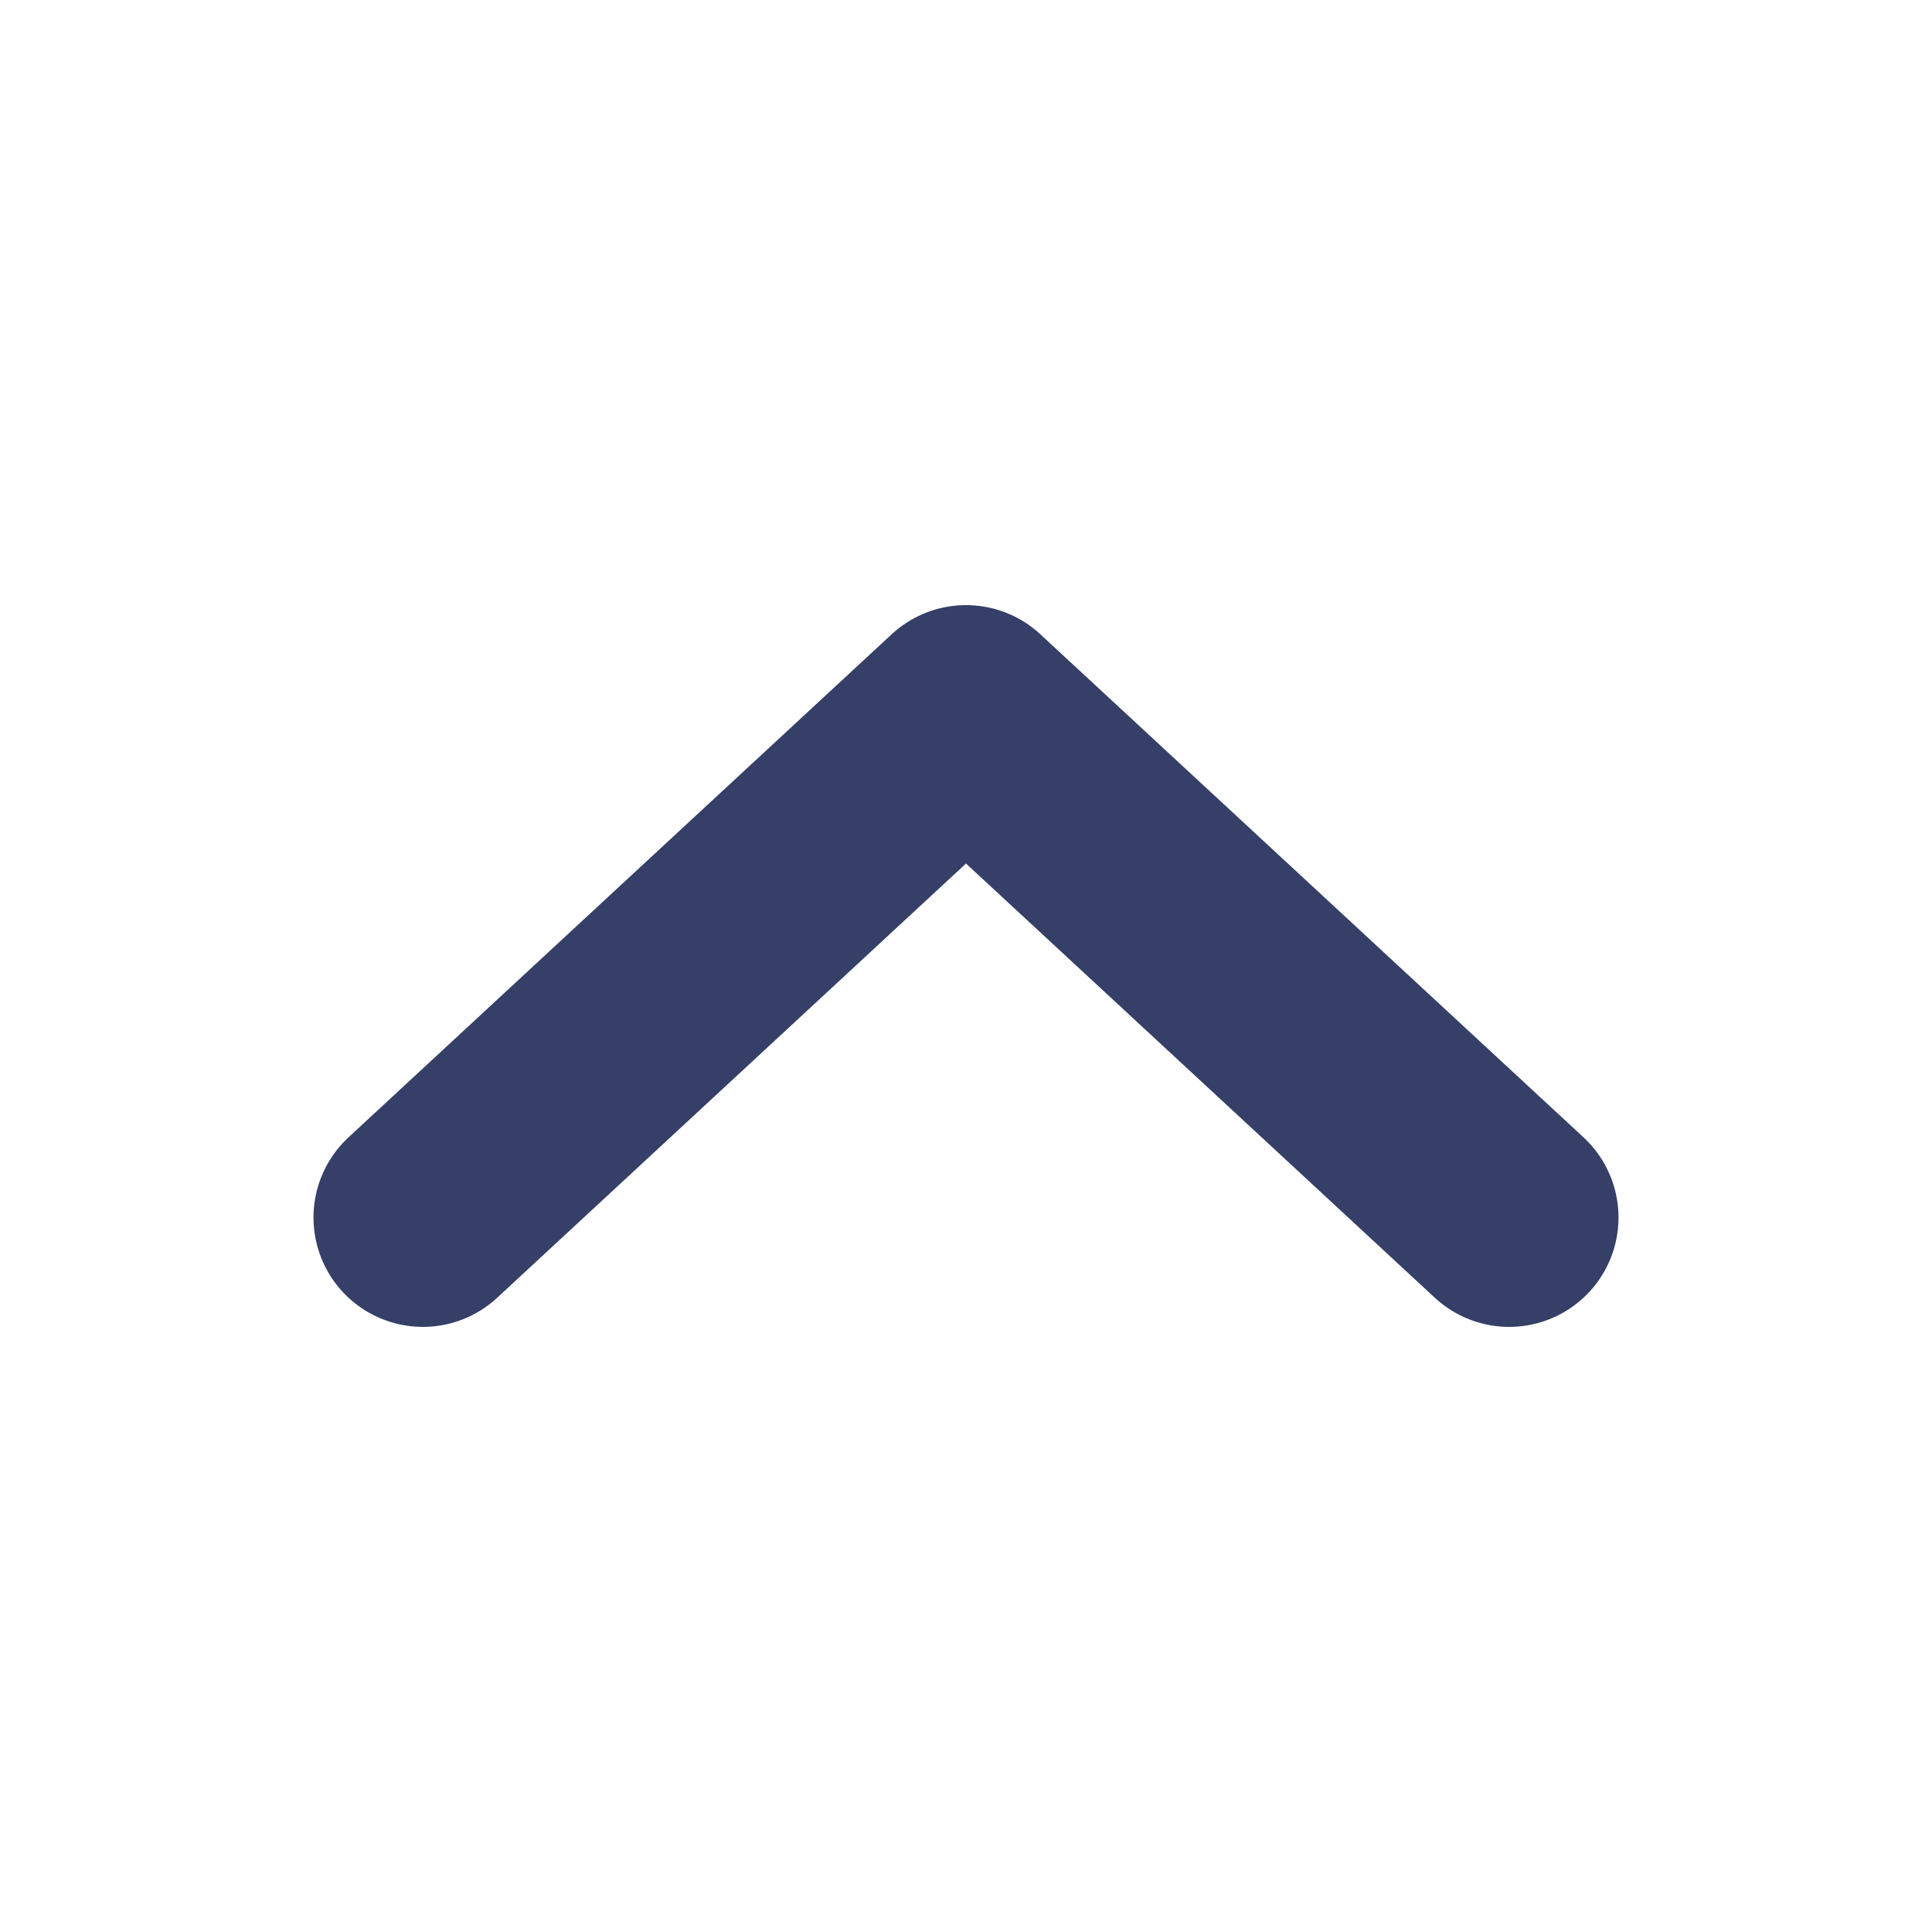 <?xml version="1.0" encoding="utf-8"?>
<!-- Generator: Adobe Illustrator 28.0.0, SVG Export Plug-In . SVG Version: 6.00 Build 0)  -->
<svg version="1.1" id="Layer_1" xmlns="http://www.w3.org/2000/svg" xmlns:xlink="http://www.w3.org/1999/xlink" x="0px" y="0px"
	 viewBox="0 0 53 53" style="enable-background:new 0 0 53 53;" xml:space="preserve">
<style type="text/css">
	.st0{fill:none;stroke:#353F68;stroke-width:6;stroke-linecap:round;stroke-linejoin:round;stroke-miterlimit:10;}
</style>
<polyline class="st0" points="11.6,33.4 26.5,19.6 41.4,33.4 "/>
</svg>
